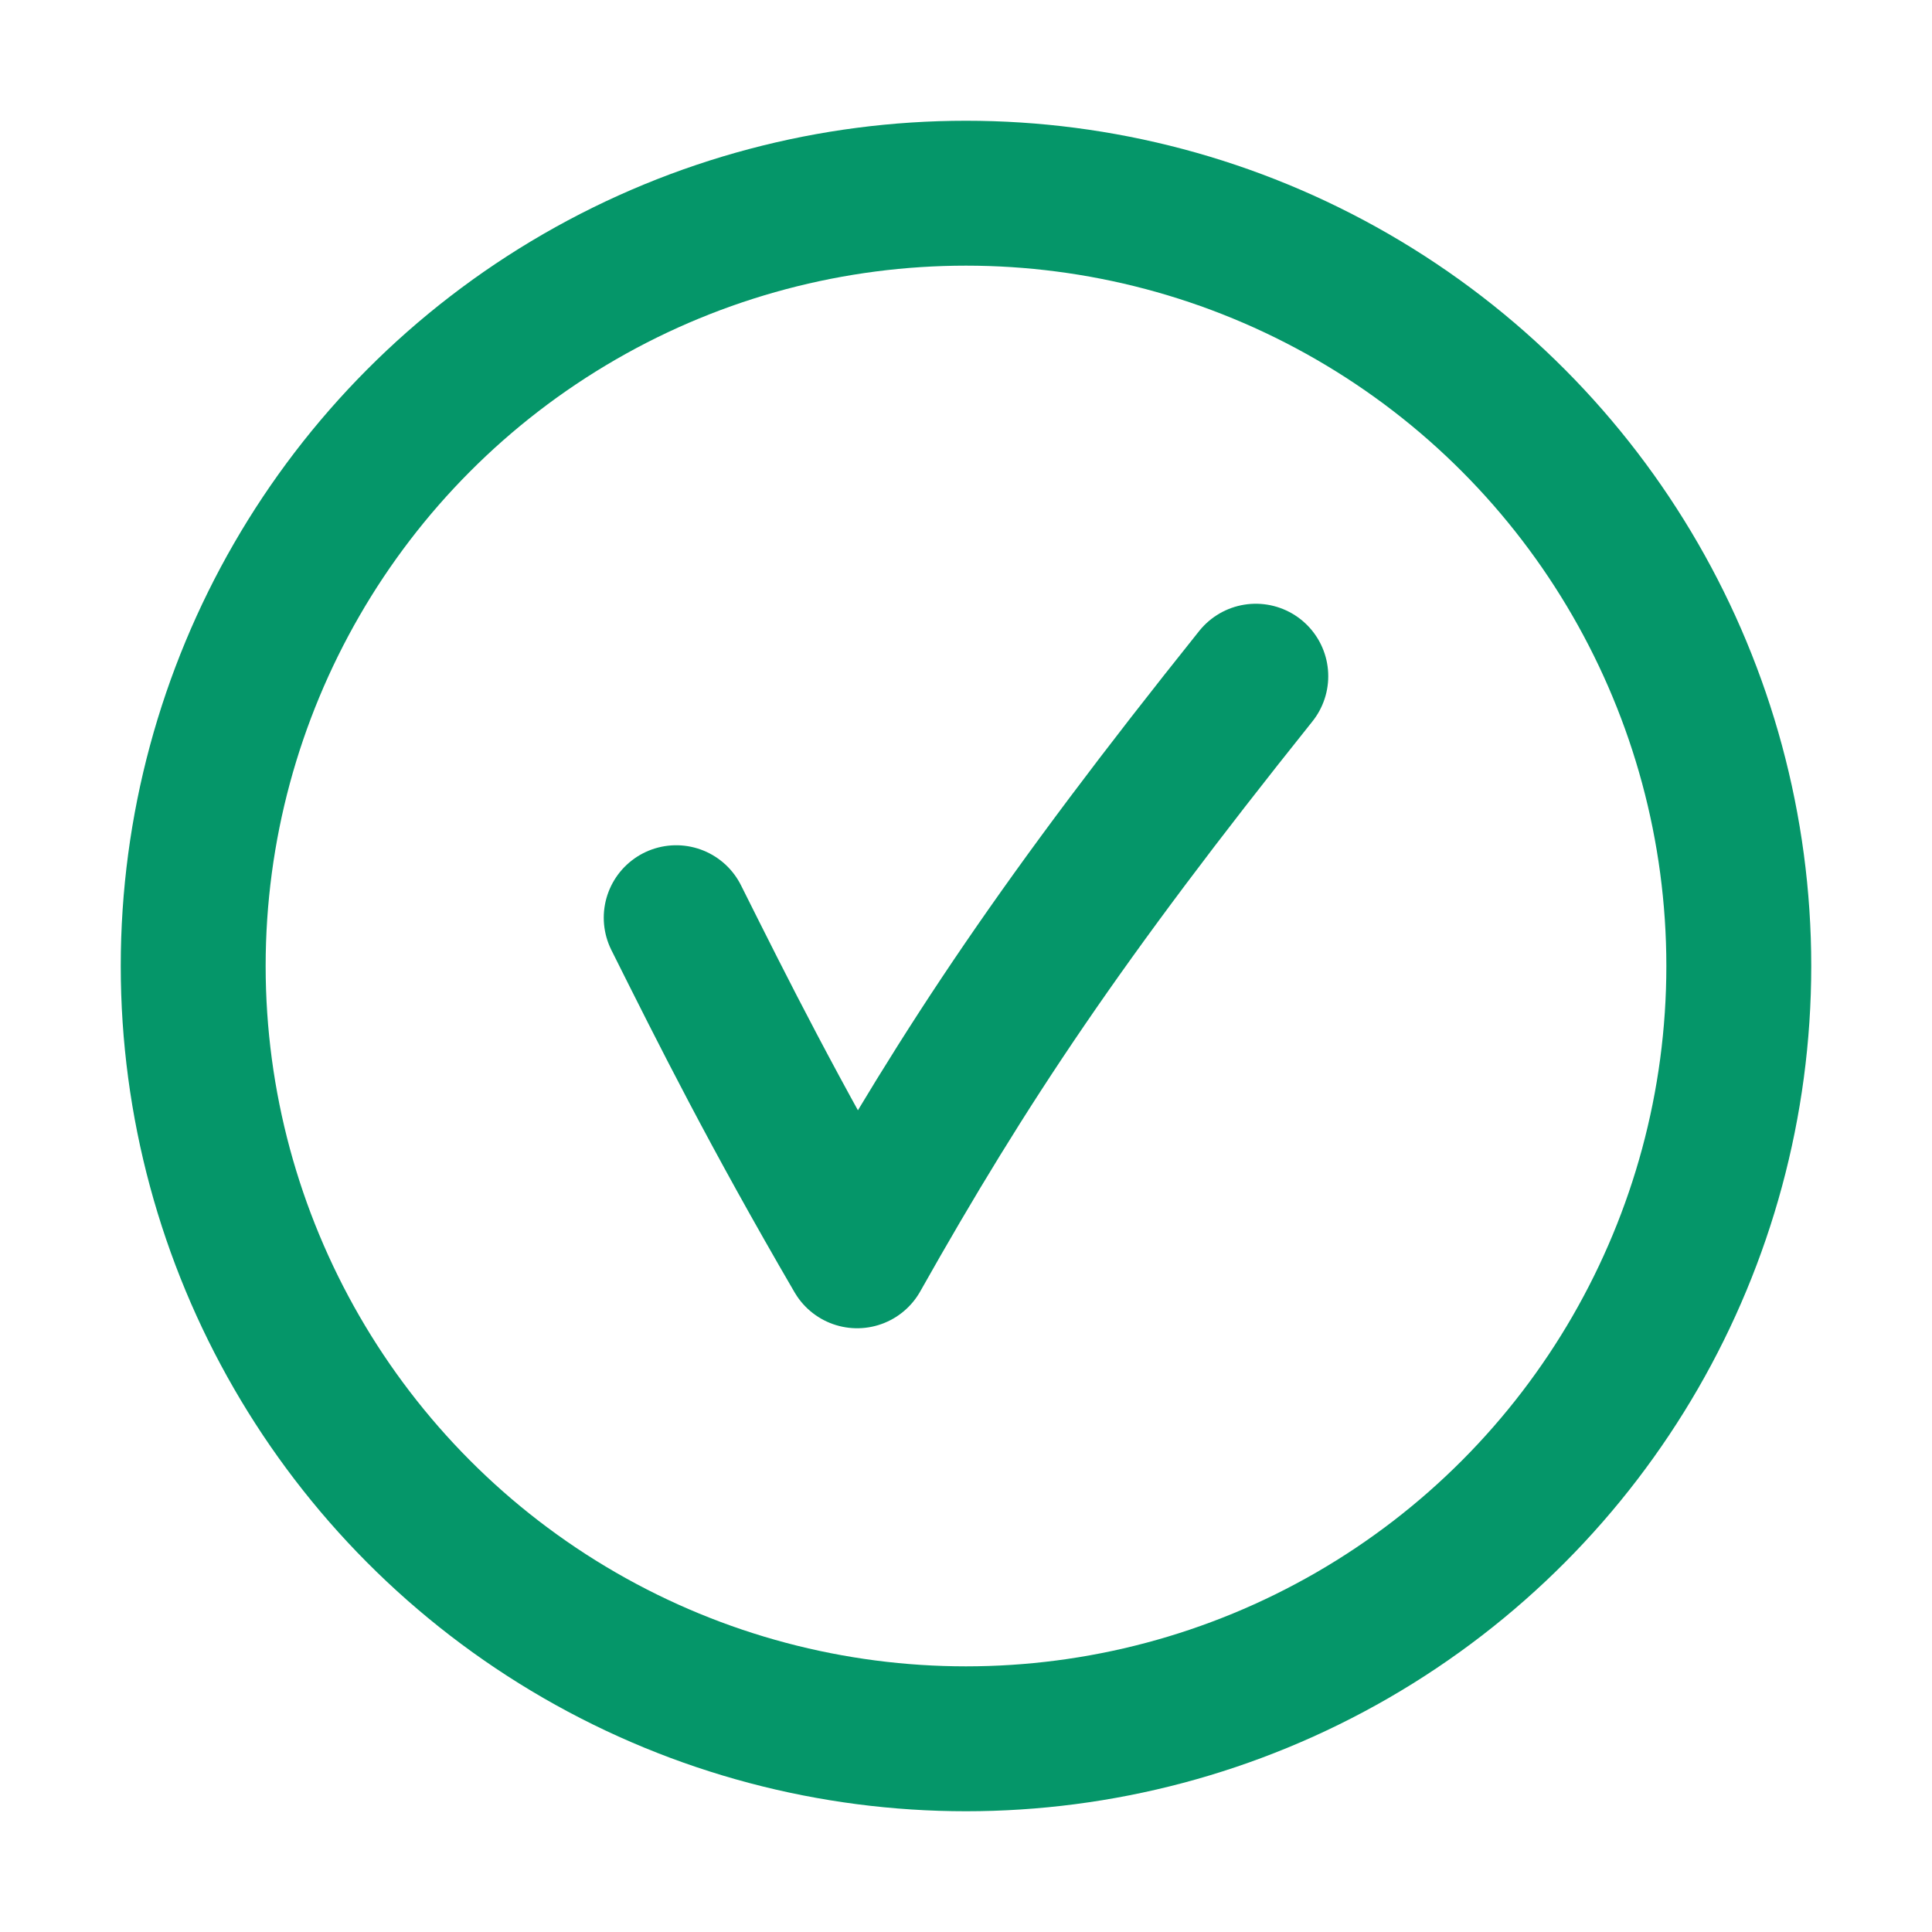 <svg width="20" height="20" viewBox="0 0 20 20" fill="none" xmlns="http://www.w3.org/2000/svg">
<path d="M13 7C11 9.5 10 11 8.873 13C8 11.5 7.5 10.5 7 9.5" stroke="#059669" stroke-width="1.5" stroke-linecap="round" stroke-linejoin="round"/>
<circle cx="10" cy="10" r="8" stroke="#059669" stroke-width="1.5"/>
</svg>
